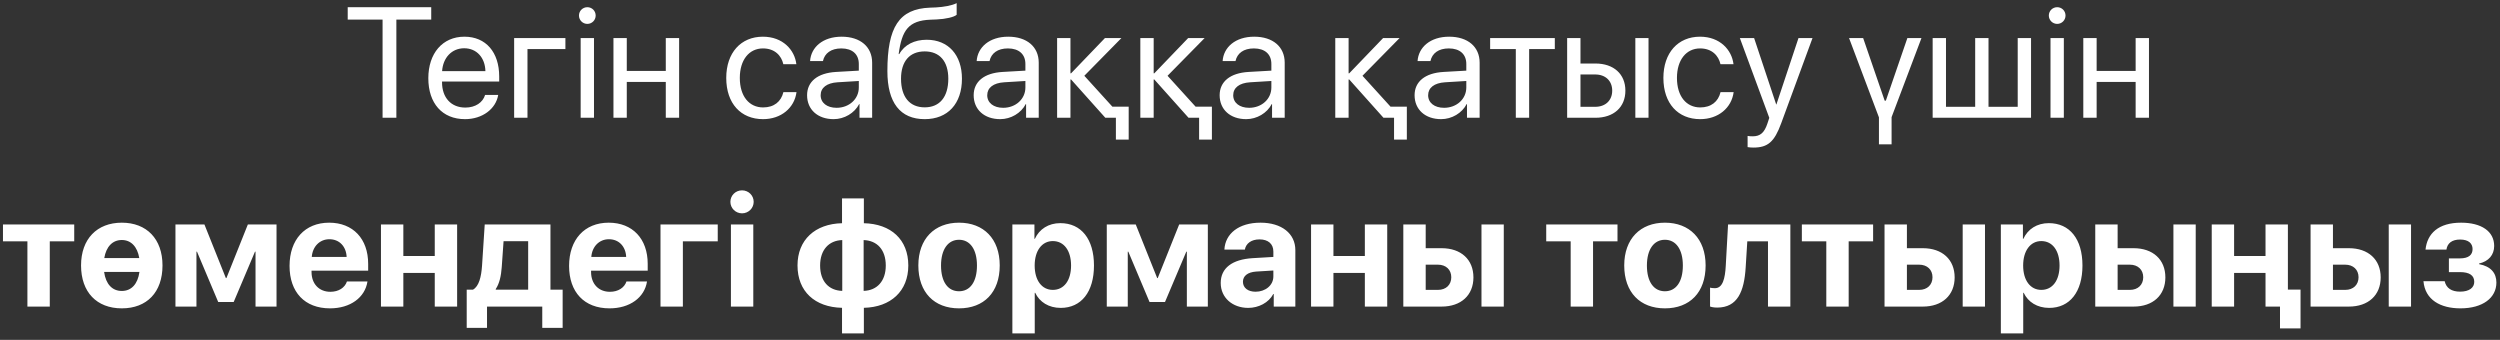 <?xml version="1.0" encoding="UTF-8"?> <svg xmlns="http://www.w3.org/2000/svg" width="331" height="45" viewBox="0 0 331 45" fill="none"><rect x="0" y="0" width="331" height="45" fill="#333333" stroke="none"/><path d="M52.479 15.592H50.653V2.596H46.037V0.953H57.095V2.596H52.479V15.592ZM61.458 6.39C59.804 6.39 58.647 7.659 58.536 9.414H64.268C64.227 7.648 63.121 6.39 61.458 6.39ZM64.227 12.569H65.962C65.658 14.415 63.872 15.775 61.569 15.775C58.546 15.775 56.71 13.675 56.71 10.357C56.71 7.08 58.576 4.858 61.488 4.858C64.339 4.858 66.094 6.928 66.094 10.124V10.793H58.526V10.895C58.526 12.914 59.713 14.243 61.61 14.243C62.949 14.243 63.933 13.563 64.227 12.569ZM74.86 6.492H69.838V15.592H68.072V5.041H74.86V6.492ZM76.879 15.592V5.041H78.644V15.592H76.879ZM77.761 3.164C77.153 3.164 76.655 2.667 76.655 2.058C76.655 1.44 77.153 0.953 77.761 0.953C78.38 0.953 78.867 1.44 78.867 2.058C78.867 2.667 78.38 3.164 77.761 3.164ZM88.15 15.592V10.844H82.986V15.592H81.221V5.041H82.986V9.393H88.15V5.041H89.915V15.592H88.15ZM105.438 8.501H103.713C103.459 7.354 102.567 6.411 101.014 6.411C99.188 6.411 97.951 7.922 97.951 10.317C97.951 12.772 99.209 14.223 101.035 14.223C102.475 14.223 103.419 13.462 103.723 12.194H105.458C105.184 14.294 103.419 15.775 101.025 15.775C98.103 15.775 96.155 13.715 96.155 10.317C96.155 6.989 98.093 4.858 101.004 4.858C103.642 4.858 105.215 6.603 105.438 8.501ZM110.764 14.273C112.428 14.273 113.706 13.107 113.706 11.585V10.723L110.886 10.895C109.465 10.986 108.654 11.615 108.654 12.61C108.654 13.614 109.496 14.273 110.764 14.273ZM110.368 15.775C108.268 15.775 106.858 14.507 106.858 12.61C106.858 10.804 108.248 9.667 110.683 9.525L113.706 9.353V8.47C113.706 7.182 112.854 6.411 111.393 6.411C110.034 6.411 109.181 7.05 108.958 8.085H107.254C107.376 6.259 108.938 4.858 111.434 4.858C113.909 4.858 115.472 6.198 115.472 8.298V15.592H113.798V13.776H113.757C113.128 14.984 111.789 15.775 110.368 15.775ZM122.431 15.775C119.195 15.775 117.49 13.604 117.49 9.414C117.49 3.59 119.033 1.166 123.131 1.013L123.912 0.983C124.927 0.932 126.063 0.729 126.662 0.415V1.957C126.327 2.261 125.211 2.525 123.994 2.576L123.212 2.606C120.28 2.718 119.408 4.006 118.982 7.161H119.063C119.753 5.914 121.072 5.264 122.695 5.264C125.546 5.264 127.362 7.273 127.362 10.418C127.362 13.736 125.485 15.775 122.431 15.775ZM122.431 14.213C124.41 14.213 125.556 12.843 125.556 10.418C125.556 8.115 124.41 6.806 122.431 6.806C120.443 6.806 119.296 8.115 119.296 10.418C119.296 12.843 120.443 14.213 122.431 14.213ZM132.82 14.273C134.484 14.273 135.762 13.107 135.762 11.585V10.723L132.942 10.895C131.522 10.986 130.71 11.615 130.71 12.61C130.71 13.614 131.552 14.273 132.82 14.273ZM132.424 15.775C130.324 15.775 128.914 14.507 128.914 12.61C128.914 10.804 130.304 9.667 132.739 9.525L135.762 9.353V8.47C135.762 7.182 134.91 6.411 133.449 6.411C132.09 6.411 131.237 7.05 131.014 8.085H129.31C129.432 6.259 130.994 4.858 133.49 4.858C135.965 4.858 137.528 6.198 137.528 8.298V15.592H135.854V13.776H135.813C135.184 14.984 133.845 15.775 132.424 15.775ZM147.277 14.121H149.438V18.484H147.744V15.592H146.344L141.809 10.52H141.728V15.592H139.962V5.041H141.728V9.708H141.809L146.293 5.041H148.474L143.564 10.033L147.277 14.121ZM158.295 14.121H160.456V18.484H158.762V15.592H157.362L152.827 10.52H152.746V15.592H150.98V5.041H152.746V9.708H152.827L157.311 5.041H159.492L154.582 10.033L158.295 14.121ZM165.387 14.273C167.051 14.273 168.329 13.107 168.329 11.585V10.723L165.509 10.895C164.088 10.986 163.277 11.615 163.277 12.61C163.277 13.614 164.119 14.273 165.387 14.273ZM164.991 15.775C162.891 15.775 161.481 14.507 161.481 12.61C161.481 10.804 162.871 9.667 165.306 9.525L168.329 9.353V8.47C168.329 7.182 167.477 6.411 166.016 6.411C164.656 6.411 163.804 7.05 163.581 8.085H161.876C161.998 6.259 163.561 4.858 166.056 4.858C168.532 4.858 170.094 6.198 170.094 8.298V15.592H168.42V13.776H168.38C167.751 14.984 166.411 15.775 164.991 15.775ZM184.105 14.121H186.266V18.484H184.572V15.592H183.172L178.637 10.52H178.555V15.592H176.79V5.041H178.555V9.708H178.637L183.121 5.041H185.302L180.392 10.033L184.105 14.121ZM191.197 14.273C192.86 14.273 194.139 13.107 194.139 11.585V10.723L191.318 10.895C189.898 10.986 189.086 11.615 189.086 12.61C189.086 13.614 189.928 14.273 191.197 14.273ZM190.801 15.775C188.701 15.775 187.291 14.507 187.291 12.61C187.291 10.804 188.681 9.667 191.115 9.525L194.139 9.353V8.47C194.139 7.182 193.287 6.411 191.826 6.411C190.466 6.411 189.614 7.05 189.391 8.085H187.686C187.808 6.259 189.37 4.858 191.866 4.858C194.342 4.858 195.904 6.198 195.904 8.298V15.592H194.23V13.776H194.189C193.56 14.984 192.221 15.775 190.801 15.775ZM205.857 5.041V6.492H202.458V15.592H200.693V6.492H197.294V5.041H205.857ZM216.519 15.592V5.041H218.264V15.592H216.519ZM211.203 9.86H209.255V14.142H211.203C212.573 14.142 213.456 13.289 213.456 12.001C213.456 10.702 212.563 9.86 211.203 9.86ZM207.49 15.592V5.041H209.255V8.409H211.234C213.648 8.409 215.201 9.799 215.201 12.001C215.201 14.202 213.648 15.592 211.234 15.592H207.49ZM229.516 8.501H227.791C227.537 7.354 226.645 6.411 225.092 6.411C223.266 6.411 222.028 7.922 222.028 10.317C222.028 12.772 223.286 14.223 225.113 14.223C226.553 14.223 227.497 13.462 227.801 12.194H229.536C229.262 14.294 227.497 15.775 225.102 15.775C222.181 15.775 220.233 13.715 220.233 10.317C220.233 6.989 222.17 4.858 225.082 4.858C227.72 4.858 229.292 6.603 229.516 8.501ZM232.143 19.539C231.93 19.539 231.575 19.518 231.382 19.478V17.997C231.575 18.037 231.849 18.047 232.072 18.047C233.056 18.047 233.604 17.571 234.01 16.343L234.254 15.602L230.358 5.041H232.245L235.167 13.827H235.197L238.119 5.041H239.976L235.826 16.333C234.923 18.798 234.051 19.539 232.143 19.539ZM254.402 5.041L250.446 15.511V19.113H248.772V15.542L244.815 5.041H246.682L249.532 13.33H249.685L252.535 5.041H254.402ZM255.883 15.592V5.041H257.649V14.142H261.514V5.041H263.279V14.142H267.145V5.041H268.91V15.592H255.883ZM271.487 15.592V5.041H273.252V15.592H271.487ZM272.37 3.164C271.761 3.164 271.264 2.667 271.264 2.058C271.264 1.44 271.761 0.953 272.37 0.953C272.989 0.953 273.476 1.44 273.476 2.058C273.476 2.667 272.989 3.164 272.37 3.164ZM282.759 15.592V10.844H277.595V15.592H275.829V5.041H277.595V9.393H282.759V5.041H284.524V15.592H282.759ZM9.828 29.716V31.948H6.591V40.592H3.629V31.948H0.393V29.716H9.828ZM18.462 36.007H13.784C14.008 37.62 14.86 38.523 16.128 38.523C17.386 38.523 18.238 37.62 18.462 36.007ZM13.805 34.17H18.441C18.188 32.648 17.335 31.776 16.128 31.776C14.911 31.776 14.059 32.648 13.805 34.17ZM16.128 29.483C19.415 29.483 21.515 31.634 21.515 35.144C21.515 38.695 19.446 40.826 16.128 40.826C12.811 40.826 10.731 38.685 10.731 35.144C10.731 31.644 12.841 29.483 16.128 29.483ZM26.01 40.592H23.23V29.716H27.065L29.905 36.818H29.977L32.817 29.716H36.612V40.592H33.832V33.318H33.761L30.94 39.984H28.891L26.081 33.318H26.01V40.592ZM43.612 31.674C42.313 31.674 41.38 32.659 41.279 34.018H45.895C45.834 32.628 44.931 31.674 43.612 31.674ZM45.935 37.265H48.654C48.33 39.395 46.382 40.826 43.693 40.826C40.345 40.826 38.336 38.685 38.336 35.205C38.336 31.735 40.365 29.483 43.581 29.483C46.747 29.483 48.745 31.624 48.745 34.931V35.834H41.248V36.017C41.248 37.569 42.232 38.634 43.744 38.634C44.829 38.634 45.661 38.096 45.935 37.265ZM57.562 40.592V36.139H53.402V40.592H50.44V29.716H53.402V33.896H57.562V29.716H60.524V40.592H57.562ZM69.929 38.35V31.938H66.672L66.429 35.378C66.348 36.534 66.124 37.538 65.638 38.269V38.35H69.929ZM64.481 43.413H61.792V38.35H62.624C63.416 37.904 63.72 36.656 63.822 35.185L64.177 29.716H72.881V38.35H74.494V43.413H71.796V40.592H64.481V43.413ZM80.622 31.674C79.324 31.674 78.39 32.659 78.289 34.018H82.905C82.844 32.628 81.941 31.674 80.622 31.674ZM82.945 37.265H85.665C85.34 39.395 83.392 40.826 80.703 40.826C77.355 40.826 75.347 38.685 75.347 35.205C75.347 31.735 77.376 29.483 80.592 29.483C83.757 29.483 85.756 31.624 85.756 34.931V35.834H78.258V36.017C78.258 37.569 79.242 38.634 80.754 38.634C81.84 38.634 82.672 38.096 82.945 37.265ZM95.029 31.948H90.412V40.592H87.45V29.716H95.029V31.948ZM96.774 40.592V29.716H99.736V40.592H96.774ZM98.245 28.245C97.382 28.245 96.703 27.555 96.703 26.724C96.703 25.881 97.382 25.202 98.245 25.202C99.107 25.202 99.787 25.881 99.787 26.724C99.787 27.555 99.107 28.245 98.245 28.245ZM111.515 38.513V31.786C109.739 31.837 108.583 33.085 108.583 35.154C108.583 37.234 109.719 38.462 111.515 38.513ZM117.277 35.154C117.277 33.064 116.131 31.847 114.345 31.786V38.513C116.121 38.462 117.277 37.214 117.277 35.154ZM111.484 40.755C107.883 40.673 105.59 38.584 105.59 35.144C105.59 31.756 107.913 29.635 111.484 29.554V26.267H114.376V29.554C117.967 29.635 120.26 31.715 120.26 35.154C120.26 38.543 117.937 40.673 114.376 40.755V44.143H111.484V40.755ZM126.976 40.826C123.689 40.826 121.589 38.715 121.589 35.144C121.589 31.624 123.72 29.483 126.976 29.483C130.233 29.483 132.364 31.614 132.364 35.144C132.364 38.725 130.263 40.826 126.976 40.826ZM126.976 38.563C128.427 38.563 129.35 37.336 129.35 35.154C129.35 32.993 128.417 31.745 126.976 31.745C125.536 31.745 124.592 32.993 124.592 35.154C124.592 37.336 125.515 38.563 126.976 38.563ZM140.389 29.544C143.148 29.544 144.842 31.644 144.842 35.154C144.842 38.654 143.158 40.765 140.439 40.765C138.857 40.765 137.639 39.994 137.061 38.766H137V44.143H134.038V29.716H136.959V31.614H137.02C137.609 30.335 138.816 29.544 140.389 29.544ZM139.394 38.381C140.876 38.381 141.809 37.133 141.809 35.154C141.809 33.186 140.876 31.918 139.394 31.918C137.944 31.918 136.99 33.206 136.99 35.154C136.99 37.123 137.944 38.381 139.394 38.381ZM149.316 40.592H146.537V29.716H150.372L153.212 36.818H153.283L156.124 29.716H159.918V40.592H157.139V33.318H157.068L154.247 39.984H152.198L149.388 33.318H149.316V40.592ZM166.239 38.624C167.527 38.624 168.593 37.782 168.593 36.605V35.814L166.3 35.956C165.194 36.037 164.565 36.534 164.565 37.305C164.565 38.117 165.235 38.624 166.239 38.624ZM165.265 40.765C163.195 40.765 161.623 39.426 161.623 37.468C161.623 35.489 163.145 34.343 165.853 34.18L168.593 34.018V33.298C168.593 32.283 167.883 31.695 166.767 31.695C165.661 31.695 164.961 32.243 164.819 33.044H162.11C162.221 30.934 164.017 29.483 166.898 29.483C169.688 29.483 171.504 30.924 171.504 33.115V40.592H168.643V38.928H168.583C167.974 40.085 166.624 40.765 165.265 40.765ZM180.706 40.592V36.139H176.547V40.592H173.584V29.716H176.547V33.896H180.706V29.716H183.669V40.592H180.706ZM196.148 40.592V29.716H199.1V40.592H196.148ZM190.385 35.043H188.762V38.381H190.385C191.46 38.381 192.15 37.701 192.15 36.707C192.15 35.712 191.45 35.043 190.385 35.043ZM185.799 40.592V29.716H188.762V32.861H190.872C193.439 32.861 195.082 34.363 195.082 36.727C195.082 39.091 193.439 40.592 190.872 40.592H185.799ZM214.156 29.716V31.948H210.919V40.592H207.957V31.948H204.72V29.716H214.156ZM220.436 40.826C217.148 40.826 215.048 38.715 215.048 35.144C215.048 31.624 217.179 29.483 220.436 29.483C223.692 29.483 225.823 31.614 225.823 35.144C225.823 38.725 223.723 40.826 220.436 40.826ZM220.436 38.563C221.886 38.563 222.81 37.336 222.81 35.154C222.81 32.993 221.876 31.745 220.436 31.745C218.995 31.745 218.051 32.993 218.051 35.154C218.051 37.336 218.975 38.563 220.436 38.563ZM231.129 35.378C230.936 38.604 230.043 40.724 227.355 40.724C226.898 40.724 226.563 40.643 226.411 40.582V38.086C226.533 38.117 226.756 38.157 227.05 38.157C228.085 38.157 228.4 36.899 228.491 35.185L228.795 29.716H237.043V40.592H234.081V31.948H231.342L231.129 35.378ZM248 29.716V31.948H244.764V40.592H241.802V31.948H238.565V29.716H248ZM259.86 40.592V29.716H262.813V40.592H259.86ZM254.098 35.043H252.475V38.381H254.098C255.173 38.381 255.863 37.701 255.863 36.707C255.863 35.712 255.163 35.043 254.098 35.043ZM249.512 40.592V29.716H252.475V32.861H254.585C257.152 32.861 258.795 34.363 258.795 36.727C258.795 39.091 257.152 40.592 254.585 40.592H249.512ZM271.264 29.544C274.023 29.544 275.718 31.644 275.718 35.154C275.718 38.654 274.034 40.765 271.315 40.765C269.732 40.765 268.514 39.994 267.936 38.766H267.875V44.143H264.913V29.716H267.835V31.614H267.896C268.484 30.335 269.691 29.544 271.264 29.544ZM270.27 38.381C271.751 38.381 272.684 37.133 272.684 35.154C272.684 33.186 271.751 31.918 270.27 31.918C268.819 31.918 267.865 33.206 267.865 35.154C267.865 37.123 268.819 38.381 270.27 38.381ZM287.76 40.592V29.716H290.713V40.592H287.76ZM281.998 35.043H280.374V38.381H281.998C283.073 38.381 283.763 37.701 283.763 36.707C283.763 35.712 283.063 35.043 281.998 35.043ZM277.412 40.592V29.716H280.374V32.861H282.485C285.051 32.861 286.695 34.363 286.695 36.727C286.695 39.091 285.051 40.592 282.485 40.592H277.412ZM302.917 38.34H304.591V43.484H301.872V40.592H299.955V38.34V36.139H295.795V40.592H292.833V29.716H295.795V33.896H299.955V29.716H302.917V38.34ZM316.269 40.592V29.716H319.221V40.592H316.269ZM310.506 35.043H308.883V38.381H310.506C311.582 38.381 312.271 37.701 312.271 36.707C312.271 35.712 311.571 35.043 310.506 35.043ZM305.92 40.592V29.716H308.883V32.861H310.993C313.56 32.861 315.203 34.363 315.203 36.727C315.203 39.091 313.56 40.592 310.993 40.592H305.92ZM325.765 40.826C323.137 40.826 321.088 39.72 320.865 37.234H323.675C323.888 38.167 324.608 38.614 325.714 38.614C326.921 38.614 327.591 38.096 327.591 37.315C327.591 36.463 326.952 36.027 325.704 36.027H324.233V34.211H325.684C326.891 34.211 327.368 33.714 327.368 32.973C327.368 32.253 326.86 31.715 325.724 31.715C324.639 31.715 324.03 32.202 323.908 33.044H321.138C321.362 30.914 322.853 29.483 325.846 29.483C328.545 29.483 330.229 30.63 330.229 32.567C330.229 33.754 329.488 34.606 328.23 34.891V34.972C329.803 35.266 330.523 36.169 330.523 37.407C330.523 39.426 328.727 40.826 325.765 40.826Z" fill="white"></path></svg> 
